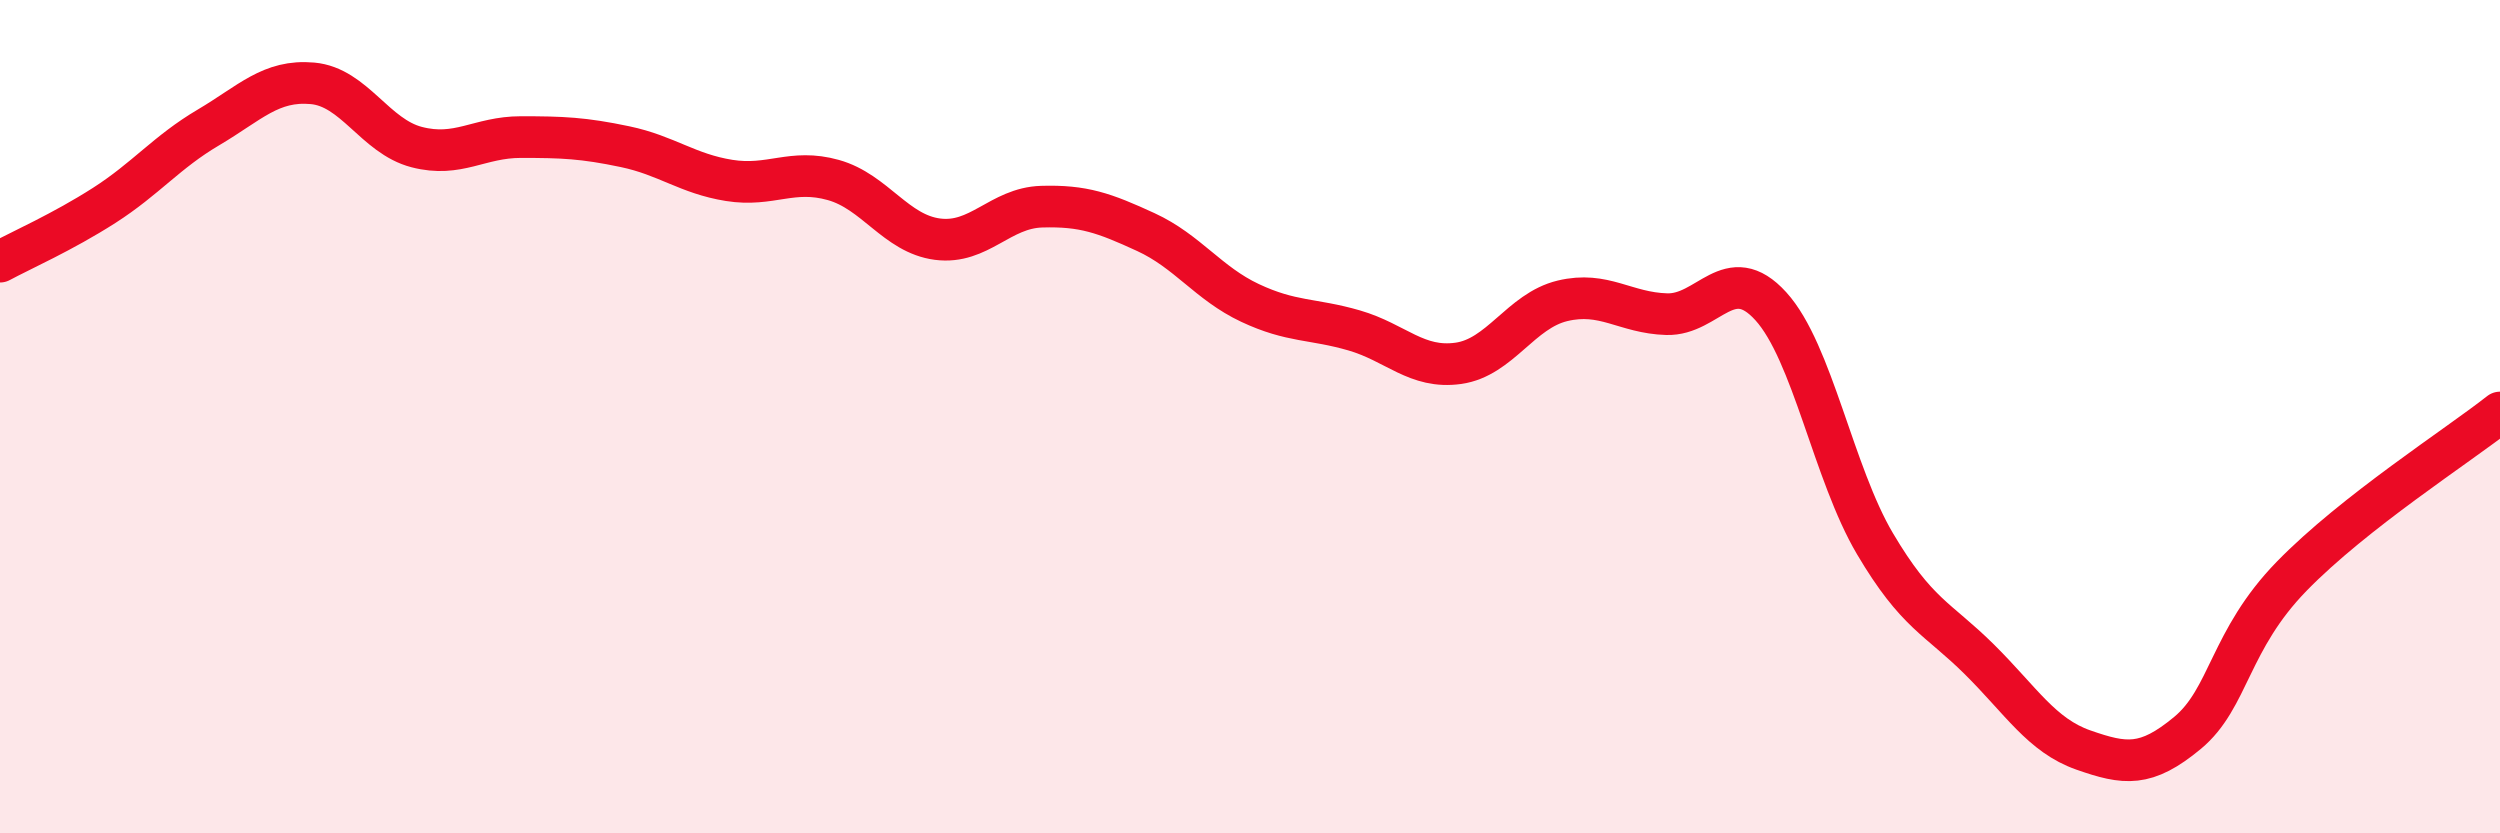 
    <svg width="60" height="20" viewBox="0 0 60 20" xmlns="http://www.w3.org/2000/svg">
      <path
        d="M 0,6.28 C 0.5,6.01 1.5,5.57 2.5,4.93 C 3.5,4.29 4,3.65 5,3.06 C 6,2.47 6.5,1.91 7.5,2 C 8.5,2.09 9,3.27 10,3.53 C 11,3.79 11.5,3.29 12.5,3.29 C 13.5,3.29 14,3.31 15,3.52 C 16,3.73 16.5,4.17 17.5,4.33 C 18.5,4.49 19,4.04 20,4.32 C 21,4.6 21.5,5.61 22.5,5.74 C 23.5,5.87 24,4.99 25,4.96 C 26,4.93 26.5,5.11 27.5,5.57 C 28.5,6.03 29,6.8 30,7.27 C 31,7.74 31.5,7.64 32.5,7.93 C 33.5,8.22 34,8.86 35,8.72 C 36,8.58 36.5,7.46 37.5,7.22 C 38.5,6.98 39,7.51 40,7.54 C 41,7.57 41.5,6.25 42.5,7.35 C 43.5,8.45 44,11.36 45,13.05 C 46,14.74 46.5,14.83 47.5,15.82 C 48.5,16.81 49,17.65 50,18 C 51,18.35 51.5,18.42 52.5,17.59 C 53.5,16.76 53.5,15.37 55,13.83 C 56.5,12.29 59,10.69 60,9.9L60 20L0 20Z"
        fill="#EB0A25"
        opacity="0.1"
        stroke-linecap="round"
        stroke-linejoin="round"
      />
      <path
        d="M 0,6.28 C 0.5,6.01 1.5,5.57 2.5,4.93 C 3.5,4.29 4,3.65 5,3.06 C 6,2.47 6.5,1.91 7.5,2 C 8.5,2.09 9,3.27 10,3.53 C 11,3.79 11.5,3.29 12.5,3.29 C 13.5,3.29 14,3.31 15,3.52 C 16,3.73 16.5,4.17 17.5,4.33 C 18.5,4.49 19,4.04 20,4.32 C 21,4.6 21.5,5.61 22.5,5.74 C 23.5,5.87 24,4.99 25,4.96 C 26,4.93 26.5,5.11 27.5,5.57 C 28.5,6.03 29,6.8 30,7.27 C 31,7.74 31.5,7.64 32.5,7.93 C 33.5,8.22 34,8.86 35,8.72 C 36,8.58 36.5,7.46 37.5,7.22 C 38.5,6.98 39,7.51 40,7.54 C 41,7.57 41.5,6.25 42.5,7.35 C 43.5,8.45 44,11.36 45,13.05 C 46,14.74 46.5,14.83 47.5,15.82 C 48.5,16.81 49,17.65 50,18 C 51,18.35 51.5,18.42 52.5,17.59 C 53.5,16.76 53.5,15.37 55,13.83 C 56.5,12.29 59,10.69 60,9.9"
        stroke="#EB0A25"
        stroke-width="1"
        fill="none"
        stroke-linecap="round"
        stroke-linejoin="round"
      />
    </svg>
  